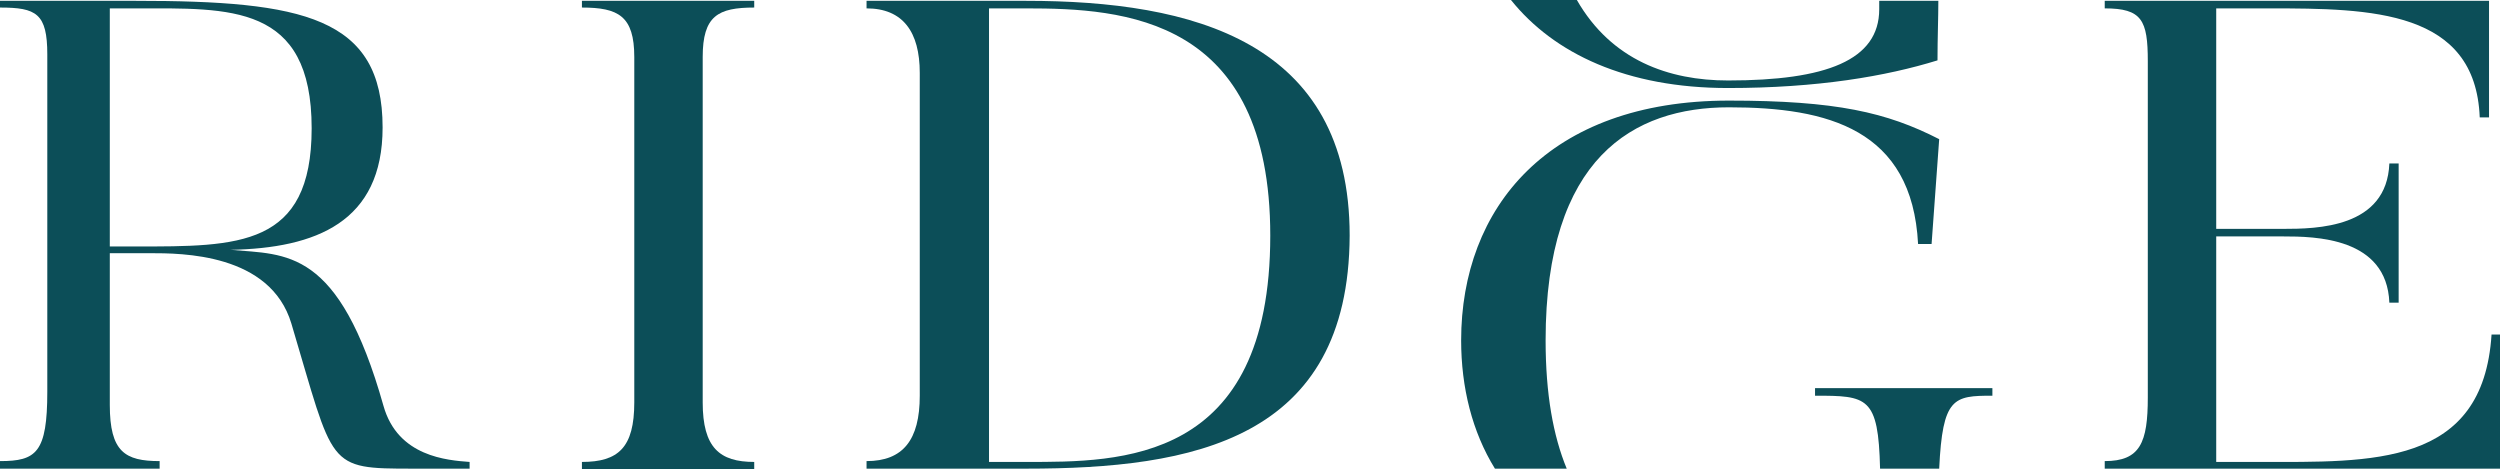 <?xml version="1.0" encoding="UTF-8"?> <svg xmlns="http://www.w3.org/2000/svg" width="213" height="40" viewBox="0 0 213 40" fill="none"> <path d="M40.01 39.929H35.188C27.776 39.929 28.496 39.857 24.826 27.571C23.027 21.571 15.471 21.571 12.737 21.571H9.355V34.5C9.355 38.5 10.65 39.286 13.6 39.286V39.929H0V39.286C3.094 39.286 4.03 38.571 4.03 33.357V4.643C4.03 1.143 3.094 0.643 0 0.643V0.071H11.585C25.762 0.071 32.598 1.429 32.598 10.857C32.598 18.929 26.913 21.143 19.645 21.286C24.394 21.714 28.856 21.071 32.67 34.571C33.893 38.929 38.139 39.214 40.01 39.357V39.929ZM11.585 0.714H9.355V21H11.585C20.293 21 26.553 21.071 26.553 10.929C26.553 0.286 19.573 0.714 11.585 0.714Z" fill="#0C4E58"></path> <path d="M64.26 0.071V0.643C61.166 0.643 59.87 1.357 59.87 4.857V34.286C59.87 38.143 61.309 39.357 64.26 39.357V40H49.58V39.357C52.674 39.357 54.041 38.143 54.041 34.286V4.857C54.041 1.357 52.674 0.643 49.58 0.643V0.071H64.26Z" fill="#0C4E58"></path> <path d="M87.431 39.929H73.83V39.286C76.925 39.286 78.364 37.5 78.364 33.714V6.214C78.364 2.714 76.925 0.714 73.83 0.714V0.071H87.431C101.607 0.071 114.991 3.5 114.991 20.071C114.919 37.5 101.607 39.929 87.431 39.929ZM87.431 0.714H84.264V39.357H87.431C95.418 39.357 108.227 39.5 108.227 20.071C108.227 1.429 95.706 0.714 87.431 0.714Z" fill="#0C4E58"></path> <path d="M213 28.429V39.929H179.323V39.286C182.345 39.286 182.993 37.714 182.993 33.857V5.214C182.993 1.714 182.489 0.714 179.323 0.714V0.071H212.065V10H211.273C210.913 0.857 202.062 0.714 193.355 0.714H188.822V19.5H194.506C197.385 19.5 203.357 19.429 203.573 13.929H204.365V25.786H203.573C203.357 20.214 197.241 20.143 194.506 20.143H188.822V39.357H192.492C202.062 39.357 211.561 39.786 212.28 28.5H213V28.429Z" fill="#0C4E58"></path> <path d="M147.301 8.571C131.902 8.571 124.49 17.714 124.49 29C124.49 33 125.425 36.786 127.368 39.929H133.485C132.333 37.143 131.686 33.571 131.686 29C131.686 13.429 139.17 9.143 147.301 9.143C155.72 9.143 162.916 11 163.42 20.786H164.571L165.219 11.857C160.757 9.571 156.44 8.571 147.301 8.571ZM154.641 33.071V33.714C159.102 33.714 160.038 33.786 160.182 39.929H165.219C165.507 33.857 166.442 33.714 169.752 33.714V33.071H154.641Z" fill="#0C4E58"></path> <path d="M165.147 0.071C165.147 1.5 165.075 3.214 165.075 5.143C160.685 6.5 154.857 7.5 147.229 7.5C138.594 7.5 132.405 4.571 128.735 0H134.348C137.299 5.143 142.192 6.857 147.229 6.857C155.576 6.857 160.11 5.143 160.11 0.786V0.071H165.147Z" fill="#0C4E58"></path> </svg> 